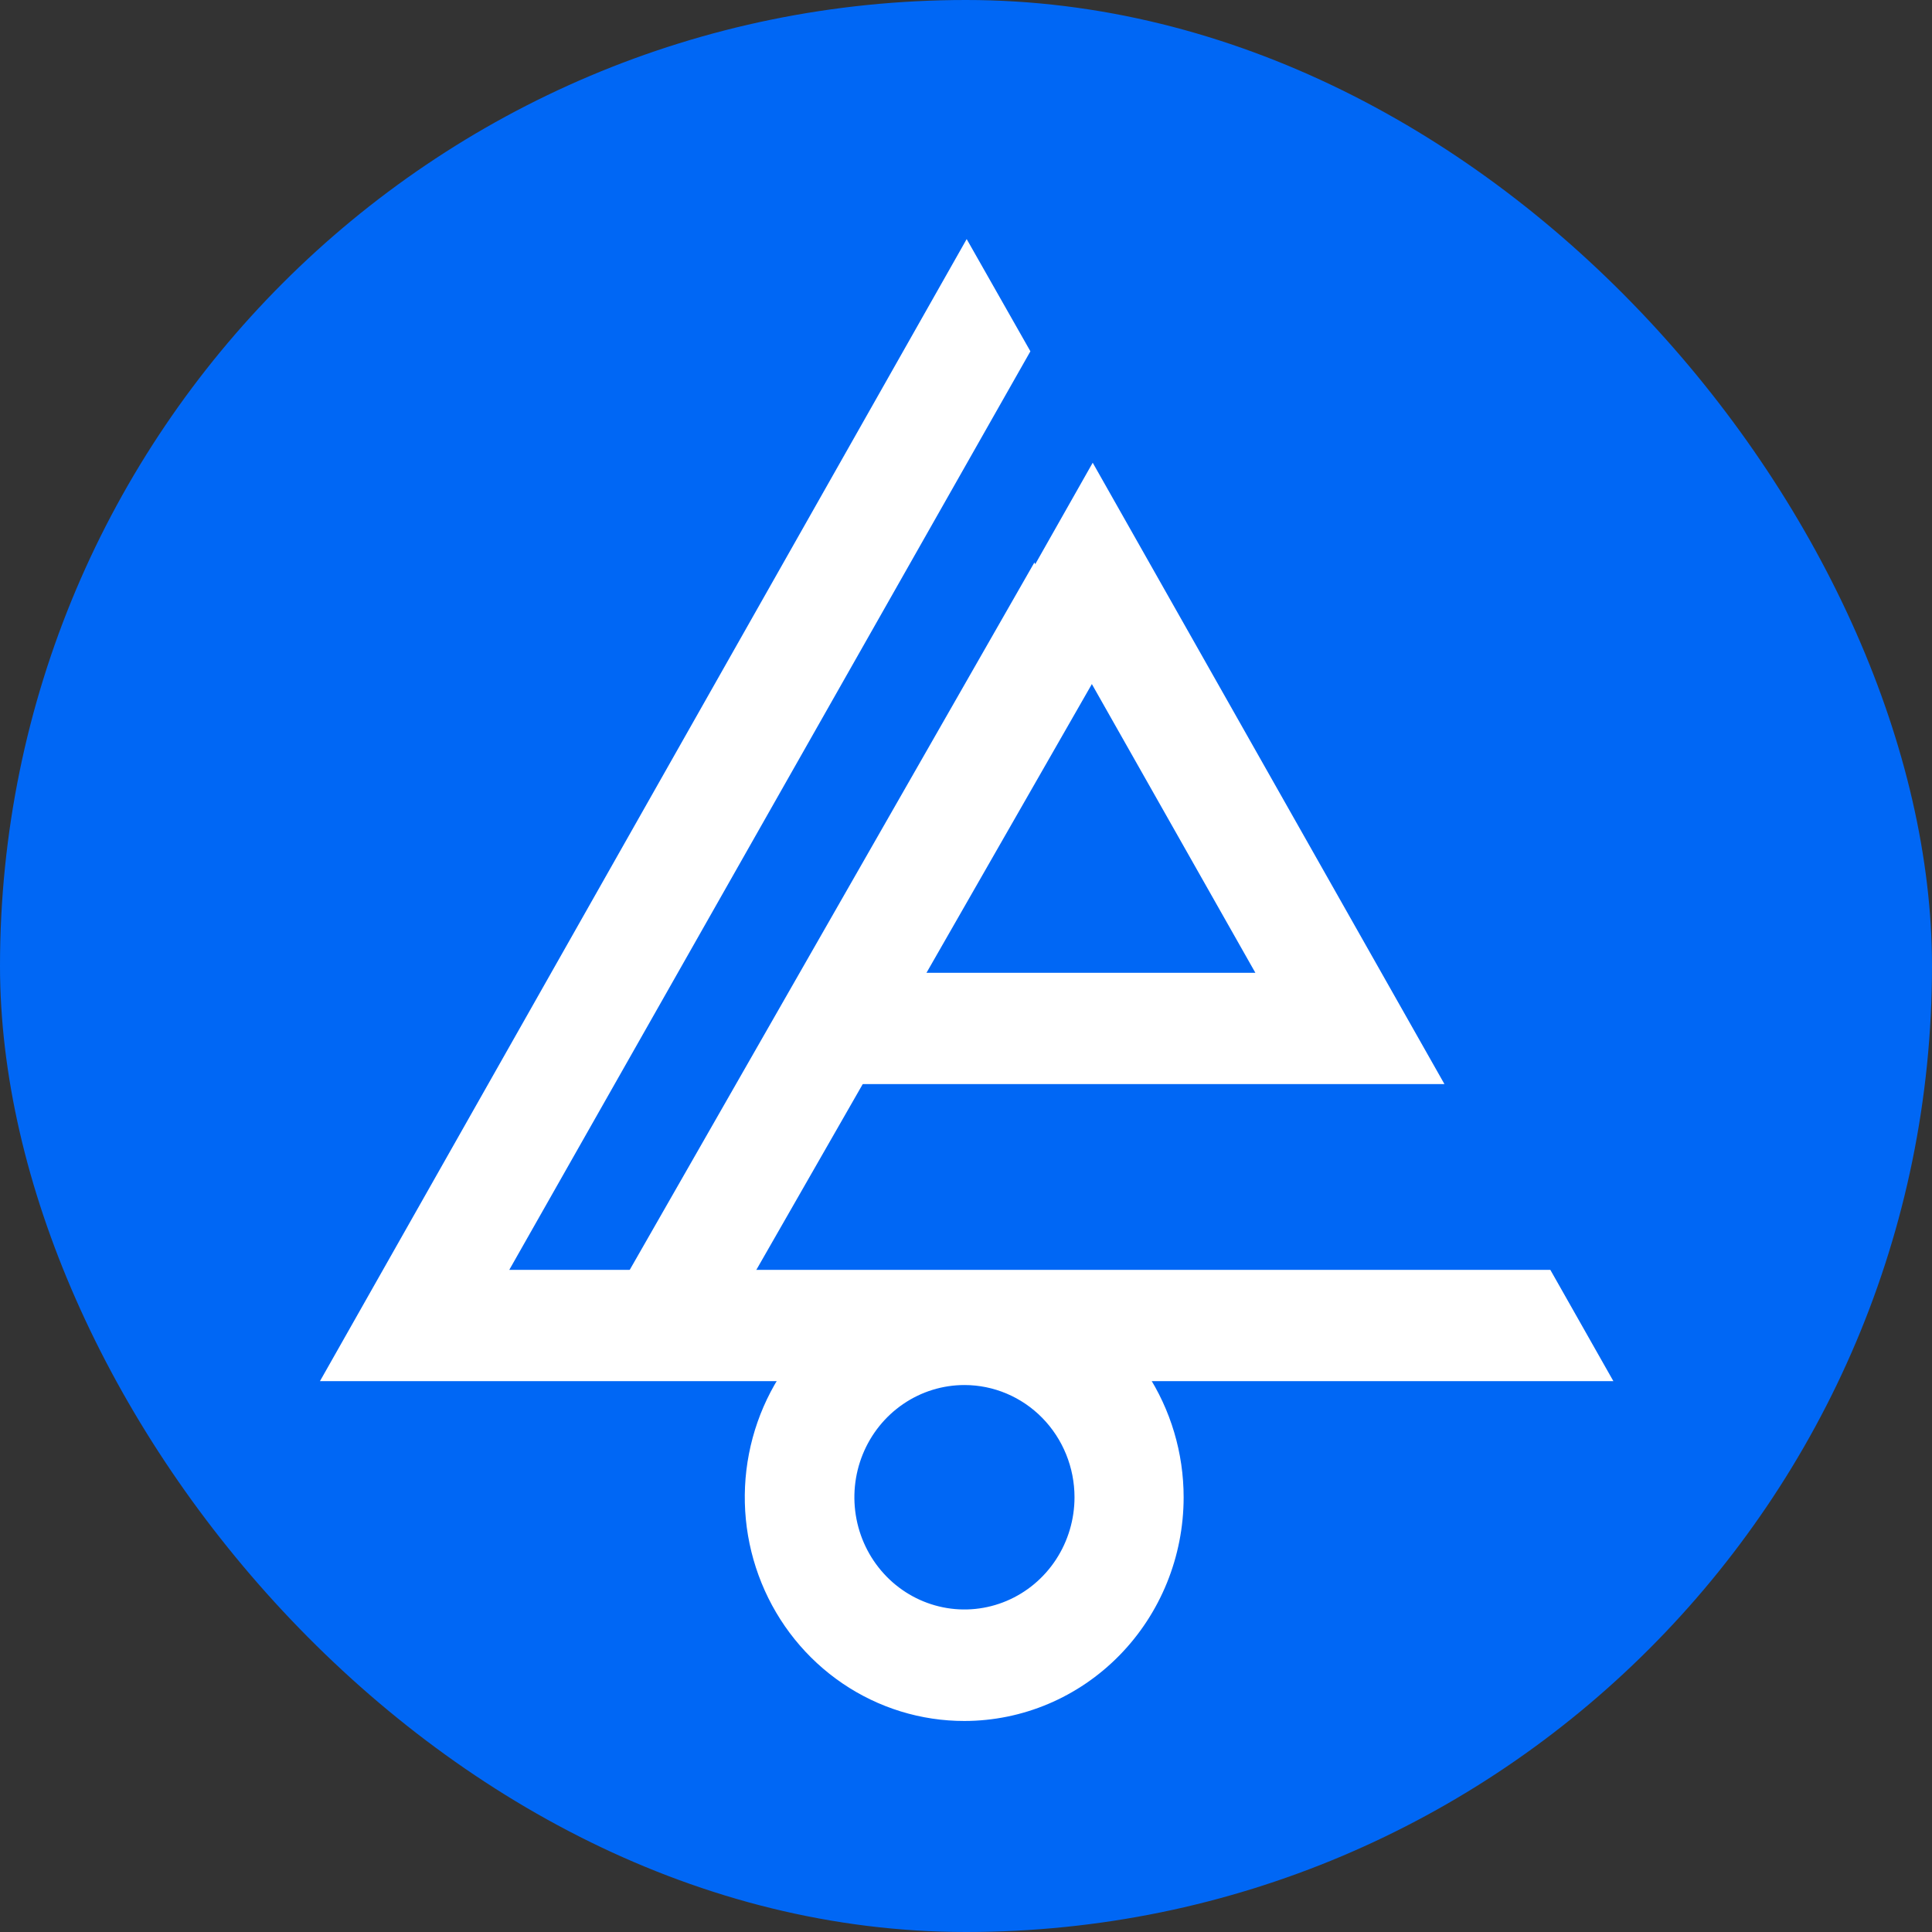 <?xml version="1.0" encoding="UTF-8"?>
<svg xmlns="http://www.w3.org/2000/svg" width="128" height="128" viewBox="0 0 128 128" fill="none">
  <rect x="0" y="0" width="128" height="128" fill="#333333" stroke="none"/>
  <rect width="128" height="128" rx="64" fill="#0067F5"></rect>
  <path d="M63.897 114.019C61.021 114.023 58.209 113.156 55.816 111.529C53.423 109.902 51.557 107.588 50.455 104.88C49.352 102.172 49.062 99.191 49.621 96.315C50.18 93.438 51.564 90.796 53.596 88.721C55.629 86.647 58.219 85.233 61.04 84.66C63.86 84.087 66.784 84.379 69.441 85.501C72.099 86.622 74.37 88.522 75.968 90.96C77.566 93.398 78.419 96.264 78.419 99.197C78.419 103.125 76.889 106.893 74.166 109.672C71.444 112.452 67.75 114.015 63.897 114.019ZM63.897 91.762C62.455 91.762 61.045 92.198 59.846 93.015C58.647 93.832 57.712 94.993 57.16 96.352C56.608 97.71 56.464 99.205 56.745 100.647C57.026 102.089 57.721 103.414 58.741 104.454C59.76 105.494 61.06 106.202 62.474 106.489C63.889 106.776 65.355 106.628 66.687 106.066C68.02 105.503 69.159 104.55 69.96 103.327C70.761 102.105 71.189 100.667 71.189 99.197C71.189 97.225 70.42 95.334 69.053 93.939C67.685 92.545 65.831 91.762 63.897 91.762Z" fill="white"></path>
  <path d="M102.714 84.131H33.741L68.266 23.275L64.045 15.84L21.199 91.503H106.89L102.714 84.131Z" fill="white"></path>
  <path d="M95.698 71.823H56.81L61.111 64.451H83.172L68.235 38.076L68.219 38.029L72.395 30.657L95.698 71.823Z" fill="white"></path>
  <path d="M72.72 44.656L49.498 85.198H41.111L68.529 37.268L72.72 44.656Z" fill="white"></path>
</svg>

